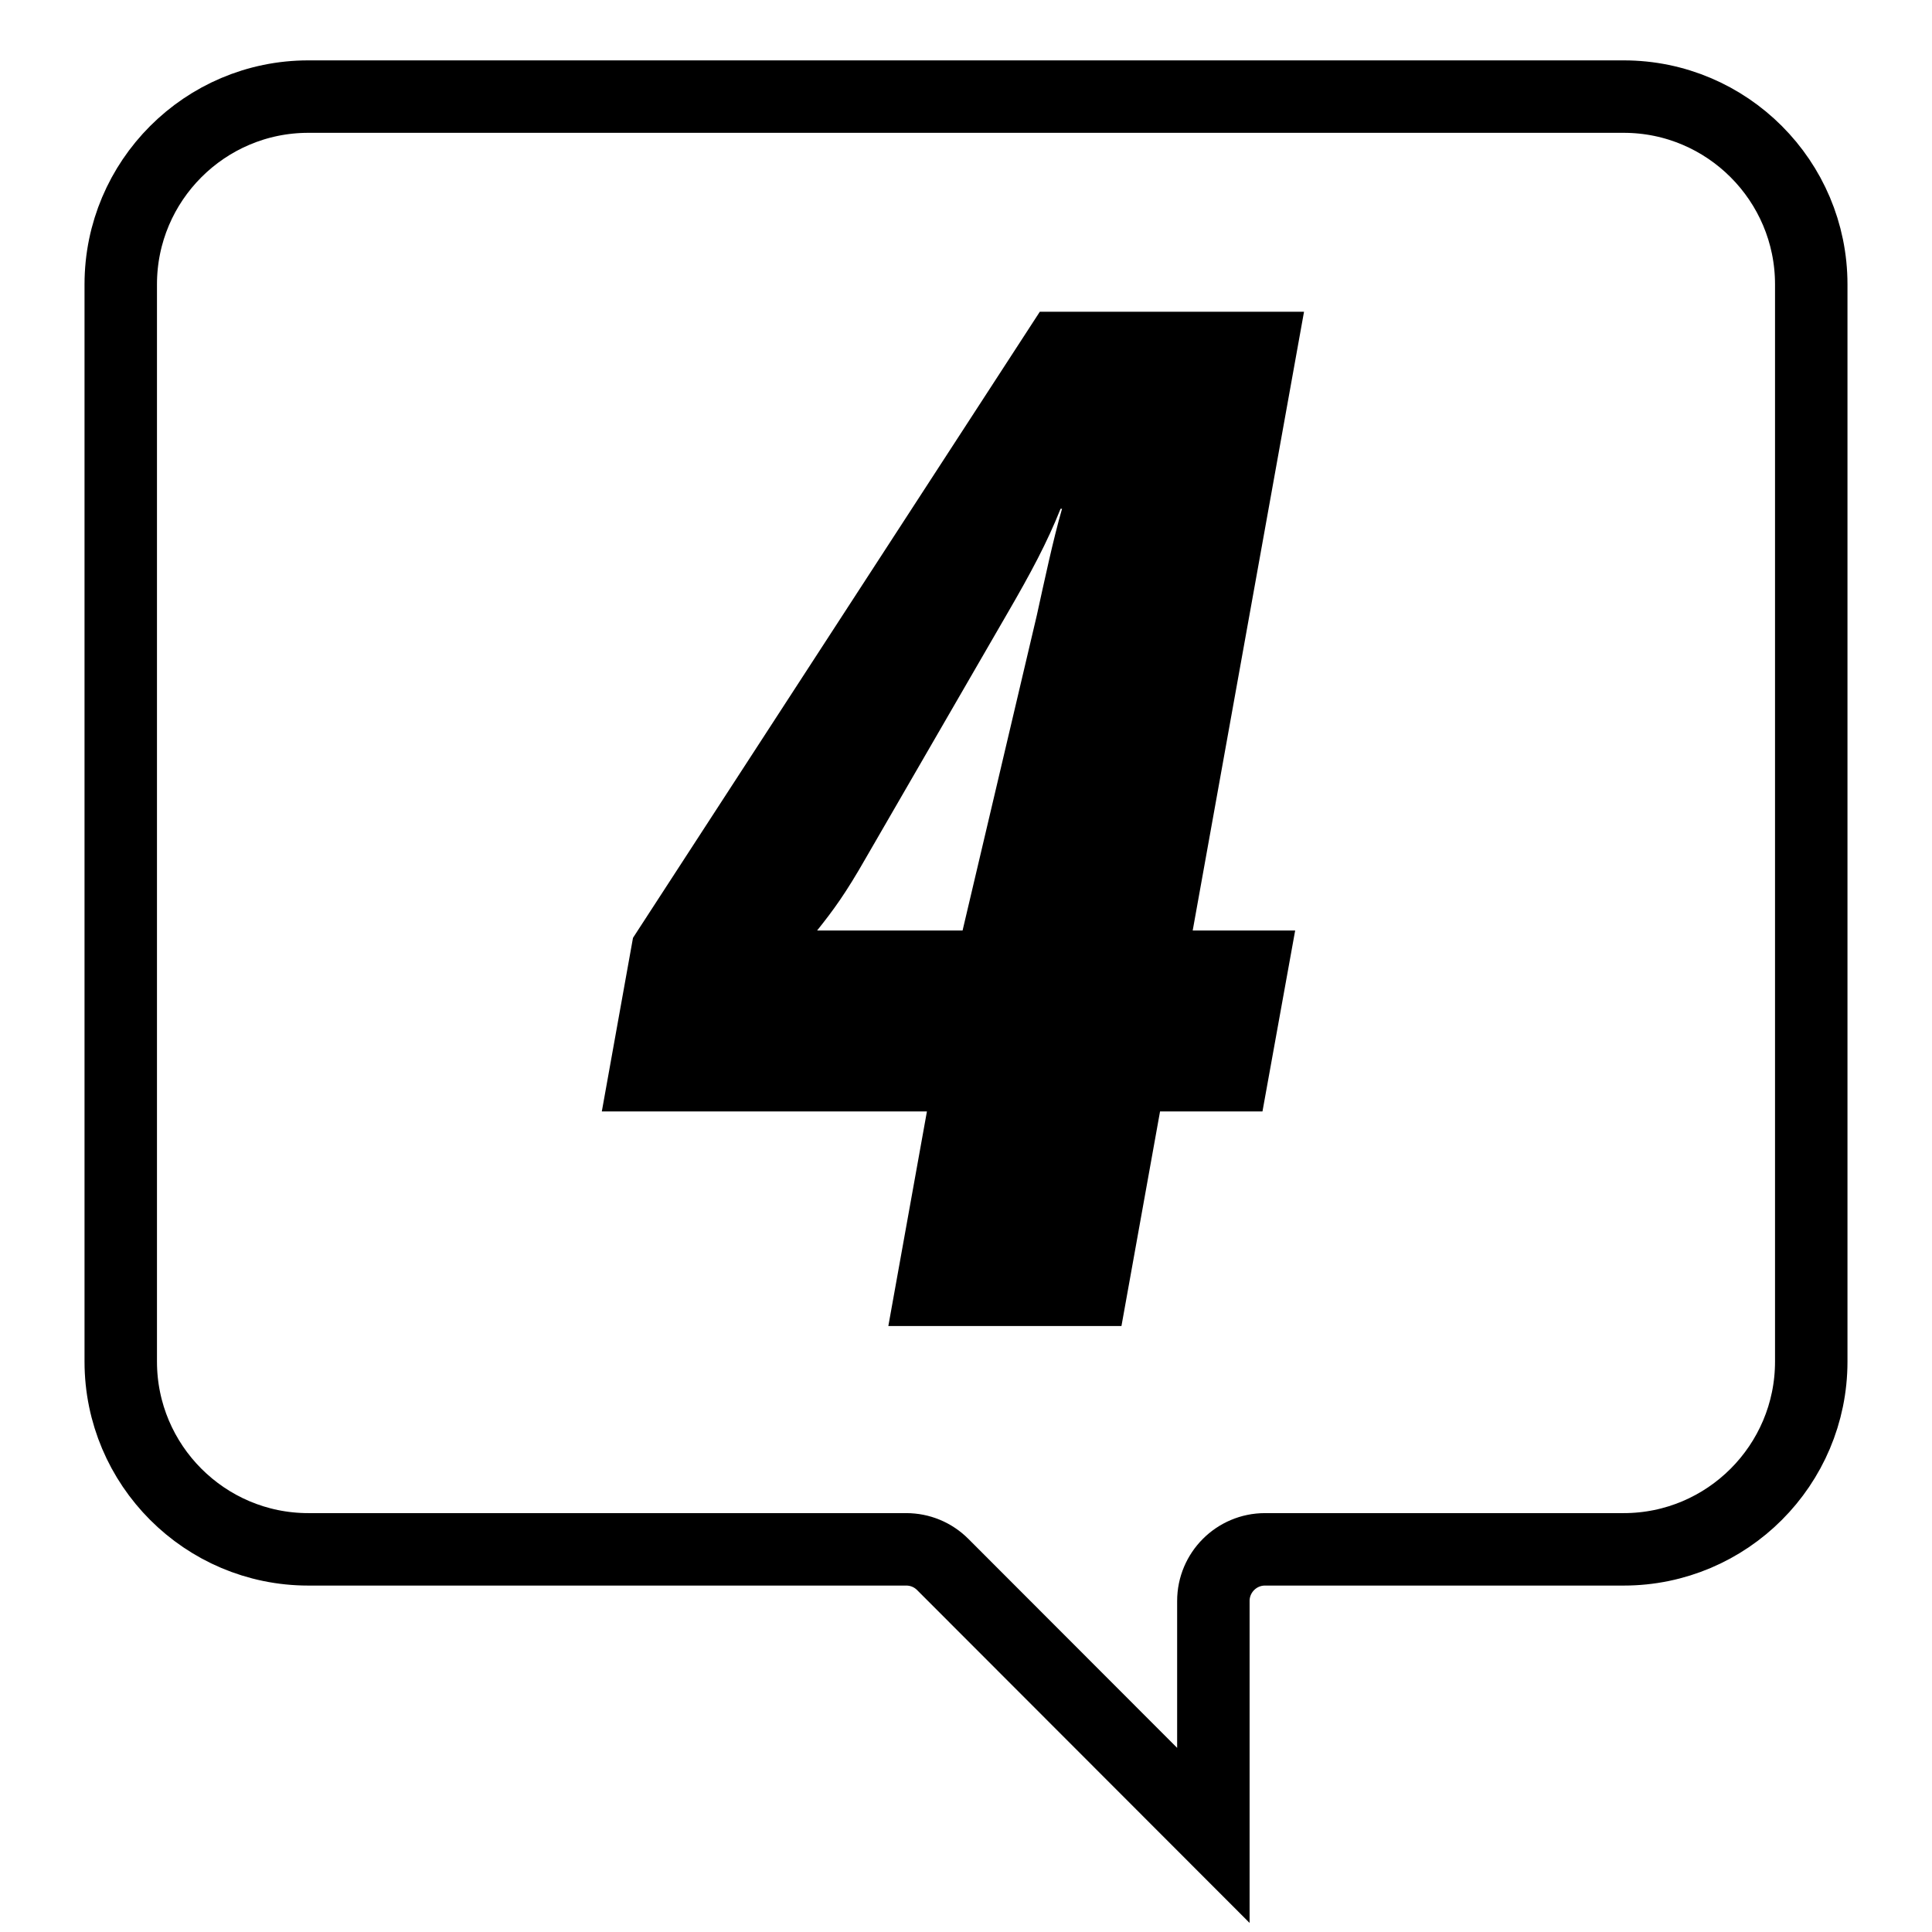 <?xml version="1.0" encoding="UTF-8"?>
<svg xmlns="http://www.w3.org/2000/svg" xmlns:xlink="http://www.w3.org/1999/xlink" width="80px" height="80px" viewBox="0 0 80 80" version="1.1">
  <title>icon-4</title>
  <g id="icon-4" stroke="none" stroke-width="1" fill="none" fill-rule="evenodd">
    <g id="Group-6" transform="translate(24.92, 12.908)" fill="#000000">
      <path d="M19.057,8.158 L18.996,8.158 C18.442,9.549 17.766,10.816 16.783,12.508 L10.944,22.601 C10.082,24.112 9.59,24.775 8.914,25.623 L14.938,25.623 L18.013,12.568 C18.319,11.18 18.689,9.427 19.057,8.158 L19.057,8.158 Z M23.115,33.115 L21.517,42 L11.864,42 L13.462,33.115 L0,33.115 L1.291,25.926 L18.137,0 L29.077,0 L24.467,25.623 L28.71,25.623 L27.356,33.115 L23.115,33.115 Z" id="Fill-1"></path>
    </g>
    <path d="M67.234,64.155 L52.379,64.155 C51.201,64.155 50.243,65.115 50.243,66.292 L50.243,76 L39.036,64.781 C38.632,64.377 38.094,64.155 37.525,64.155 L12.766,64.155 C8.484,64.155 5,60.669 5,56.381 L5,11.774 C5,7.487 8.484,4 12.766,4 L67.234,4 C71.516,4 75,7.487 75,11.774 L75,56.381 C75,60.669 71.516,64.155 67.234,64.155" id="Path" stroke="#000000" stroke-width="3"></path>
  </g>
</svg>

